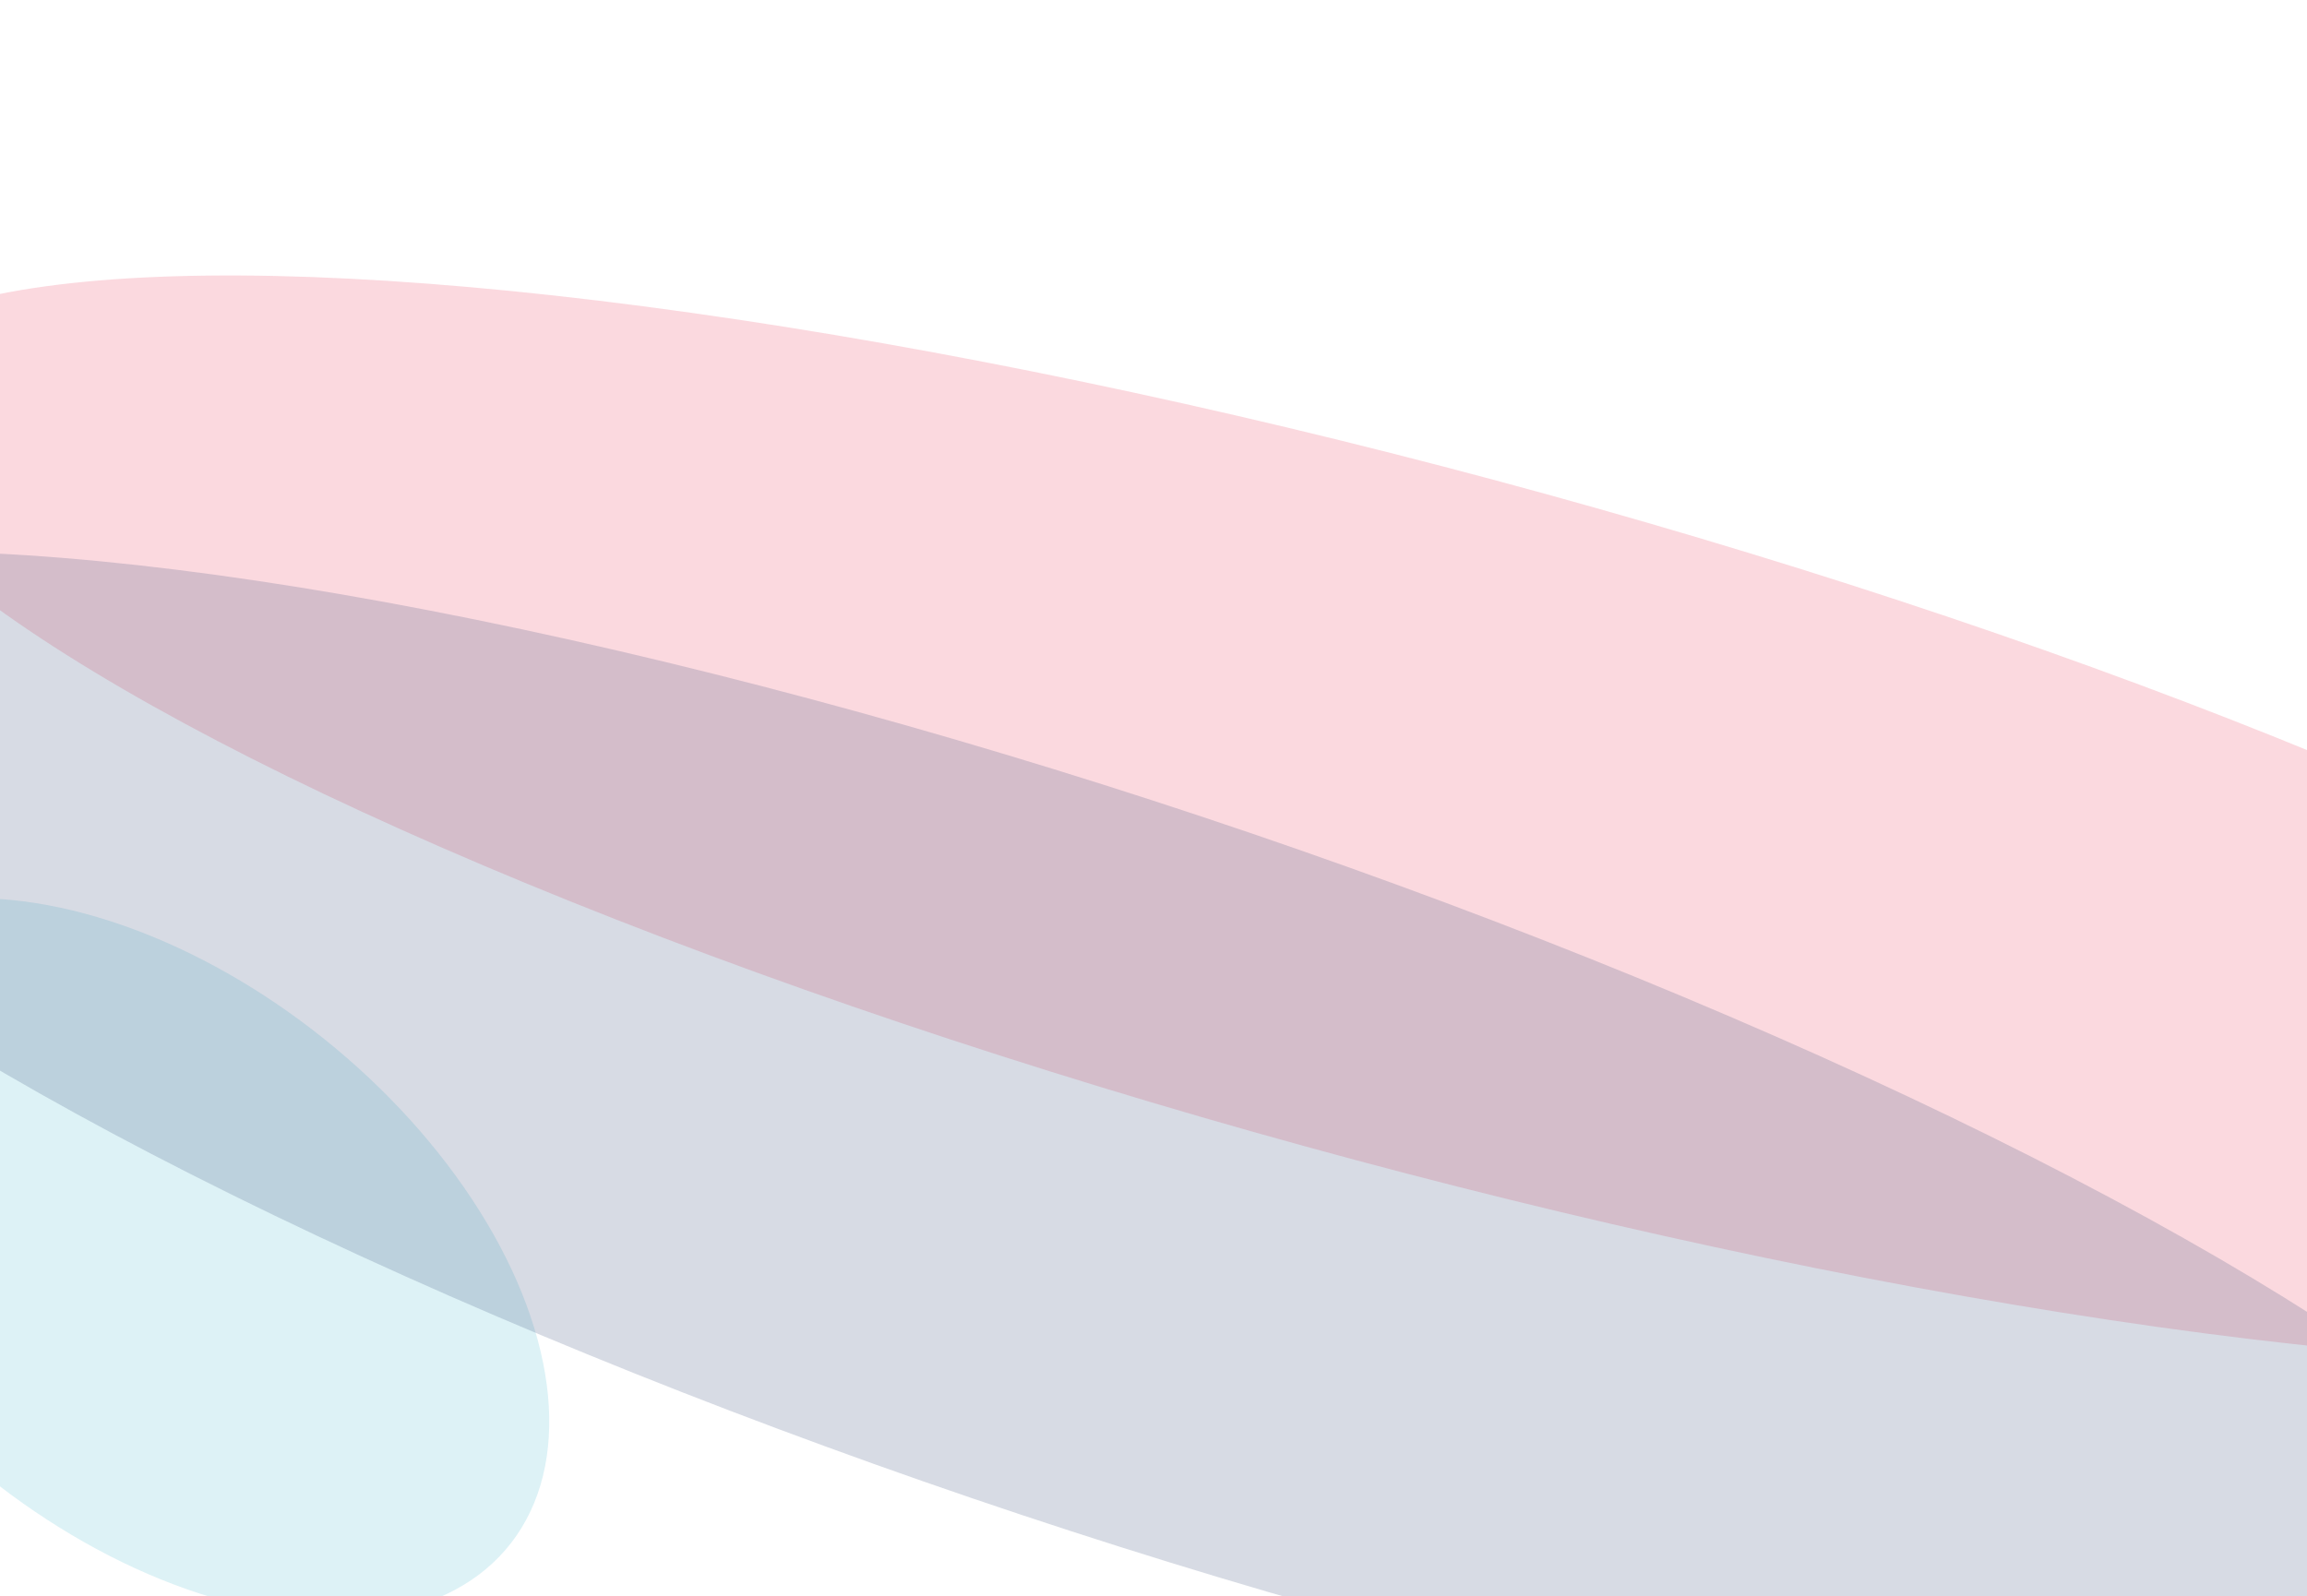<svg xmlns="http://www.w3.org/2000/svg" width="1400" height="969" viewBox="0 0 1400 969" fill="none"><g filter="url(#filter0_f_3546_714)"><ellipse cx="276.281" cy="168.423" rx="276.281" ry="168.423" transform="matrix(-0.804 -0.594 -0.523 0.853 404.57 783.785)" fill="#D4EFF4" fill-opacity="0.8"></ellipse></g><g filter="url(#filter1_f_3546_714)"><ellipse cx="996.201" cy="210.659" rx="996.201" ry="210.659" transform="matrix(-0.966 -0.259 -0.199 0.98 1868.56 549.234)" fill="#EB455F" fill-opacity="0.2"></ellipse></g><g filter="url(#filter2_f_3546_714)"><ellipse cx="971.29" cy="218.854" rx="971.29" ry="218.854" transform="matrix(-0.949 -0.316 -0.251 0.968 1651.24 802.695)" fill="#3A4F7A" fill-opacity="0.2"></ellipse></g><defs><filter id="filter0_f_3546_714" x="-268.785" y="421.174" width="726.203" height="684.165" filterUnits="userSpaceOnUse" color-interpolation-filters="sRGB"><feGaussianBlur stdDeviation="62"></feGaussianBlur></filter><filter id="filter1_f_3546_714" x="-372.746" y="-106.746" width="2474.29" height="1208.86" filterUnits="userSpaceOnUse" color-interpolation-filters="sRGB"><feGaussianBlur stdDeviation="137"></feGaussianBlur></filter><filter id="filter2_f_3546_714" x="-522.23" y="60.097" width="2394.18" height="1294.43" filterUnits="userSpaceOnUse" color-interpolation-filters="sRGB"><feGaussianBlur stdDeviation="137"></feGaussianBlur></filter></defs></svg>